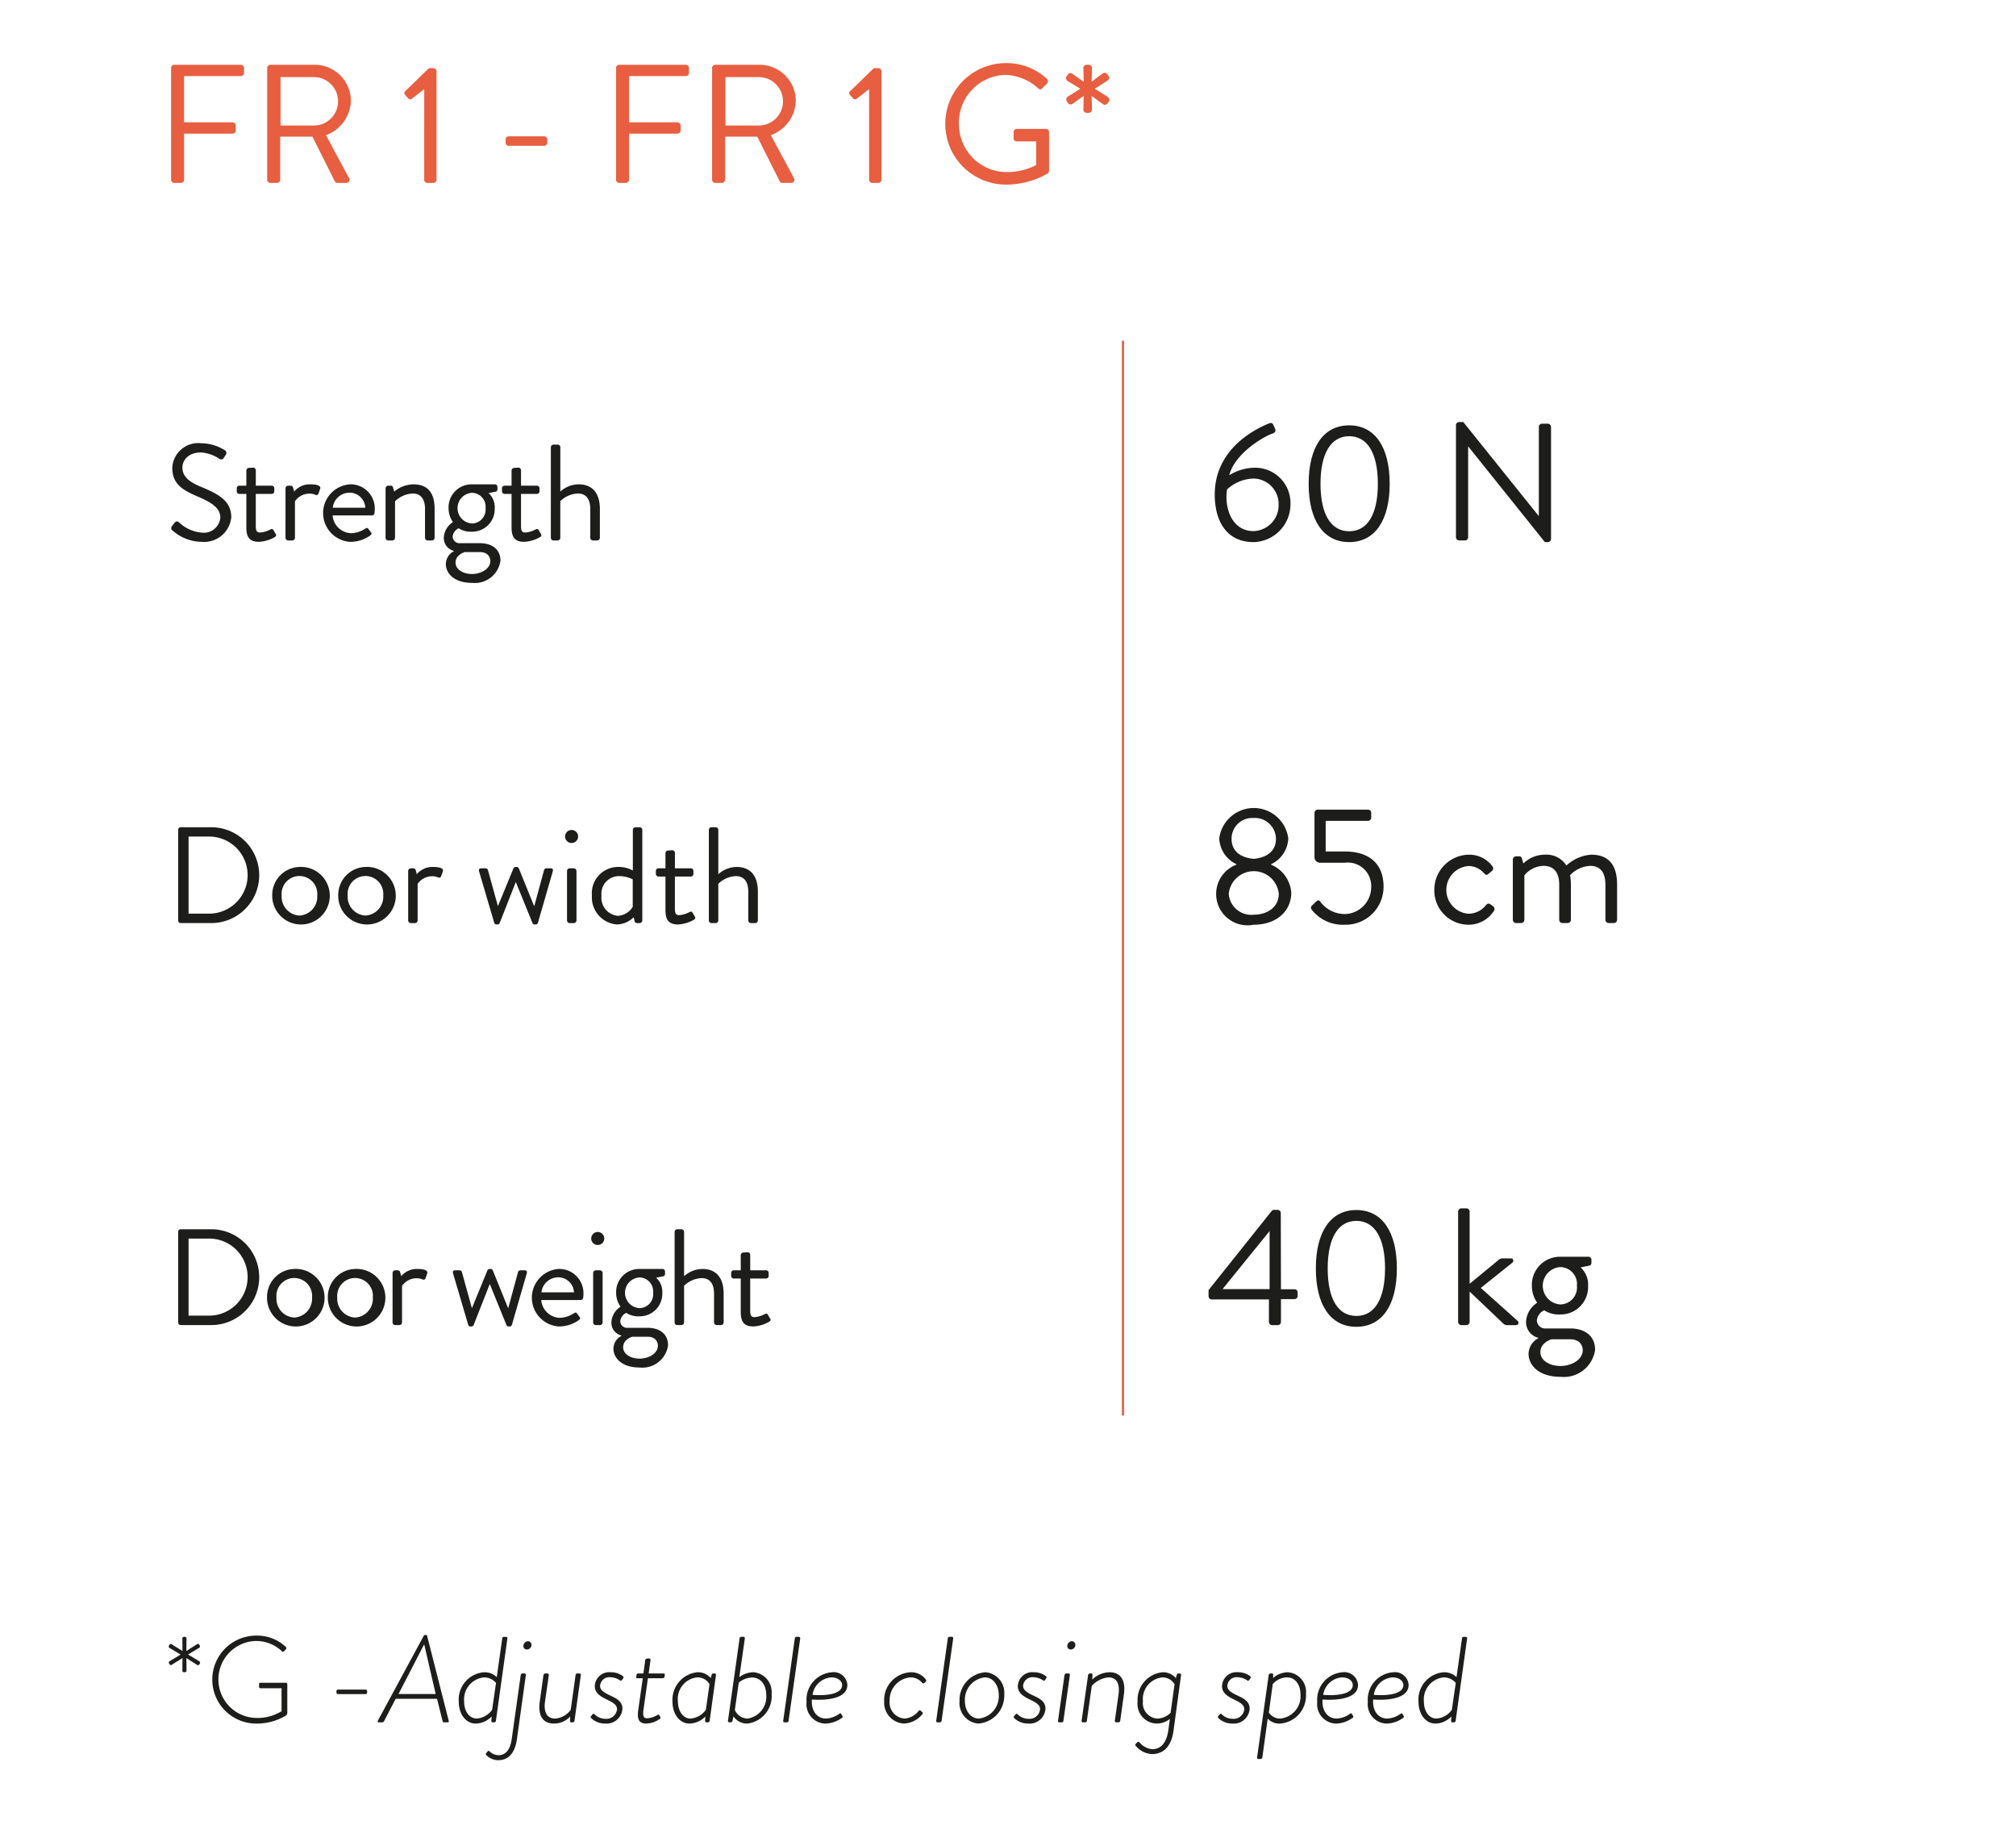 <svg id="Capa_1" data-name="Capa 1" xmlns="http://www.w3.org/2000/svg" viewBox="0 0 140 127"><defs><style>.cls-1{fill:#e85e40;}.cls-2{fill:#1d1d1b;}.cls-3{fill:none;stroke:#e85e40;stroke-width:0.15px;}</style></defs><title>grafiques</title><path class="cls-1" d="M11.883,4.721a.223.223,0,0,1,.223-.223h4.617a.223.223,0,0,1,.223.223V5.061a.223.223,0,0,1-.223.223h-3.938V8.495H16.149a.231.231,0,0,1,.223.223v.34a.231.231,0,0,1-.223.223H12.786V12.479a.231.231,0,0,1-.223.223h-.457a.223.223,0,0,1-.223-.223Z"/><path class="cls-1" d="M18.555,4.721a.223.223,0,0,1,.223-.223h3.035a2.519,2.519,0,0,1,2.555,2.496A2.616,2.616,0,0,1,22.633,9.385l1.605,2.977a.222.222,0,0,1-.199.34H23.442a.201.201,0,0,1-.188-.105L21.696,9.491H19.458V12.479a.231.231,0,0,1-.223.223h-.457a.223.223,0,0,1-.223-.223Zm3.199,3.996a1.682,1.682,0,1,0,0-3.363H19.481V8.717Z"/><path class="cls-1" d="M29.46,6.186l-.844.656a.178.178,0,0,1-.27-.012l-.223-.246a.182.182,0,0,1,.023-.258l1.641-1.594h.316a.22.22,0,0,1,.211.223V12.479a.22.22,0,0,1-.211.223h-.422a.223.223,0,0,1-.223-.223Z"/><path class="cls-1" d="M35.111,9.913V9.69a.215.215,0,0,1,.223-.223h2.449a.215.215,0,0,1,.223.223V9.913a.213.213,0,0,1-.223.211H35.334A.213.213,0,0,1,35.111,9.913Z"/><path class="cls-1" d="M42.78,4.721a.223.223,0,0,1,.223-.223h4.617a.223.223,0,0,1,.223.223V5.061a.223.223,0,0,1-.223.223h-3.938V8.495h3.363a.231.231,0,0,1,.223.223v.34a.231.231,0,0,1-.223.223H43.682V12.479a.23.23,0,0,1-.223.223h-.457a.223.223,0,0,1-.223-.223Z"/><path class="cls-1" d="M49.451,4.721a.223.223,0,0,1,.223-.223h3.035a2.519,2.519,0,0,1,2.555,2.496A2.616,2.616,0,0,1,53.529,9.385l1.605,2.977a.222.222,0,0,1-.199.34H54.337a.201.201,0,0,1-.188-.105L52.591,9.491H50.353V12.479a.231.231,0,0,1-.223.223h-.457a.223.223,0,0,1-.223-.223ZM52.65,8.717a1.682,1.682,0,1,0,0-3.363H50.377V8.717Z"/><path class="cls-1" d="M60.355,6.186l-.844.656a.178.178,0,0,1-.27-.012l-.223-.246a.182.182,0,0,1,.023-.258L60.683,4.733h.316a.22.22,0,0,1,.211.223V12.479a.22.22,0,0,1-.211.223h-.422a.223.223,0,0,1-.223-.223Z"/><path class="cls-1" d="M69.863,4.381a4.121,4.121,0,0,1,2.836,1.09.227.227,0,0,1,.012.328c-.105.105-.234.223-.328.328-.105.117-.176.105-.305-.012a3.559,3.559,0,0,0-2.227-.914,3.304,3.304,0,0,0-3.258,3.363,3.332,3.332,0,0,0,3.258,3.387,4.411,4.411,0,0,0,2.109-.492V9.819H70.613a.213.213,0,0,1-.223-.211V9.174a.215.215,0,0,1,.223-.223h2.027a.22.22,0,0,1,.211.223v2.684a.289.289,0,0,1-.094.188,5.784,5.784,0,0,1-2.895.773,4.219,4.219,0,1,1,0-8.438Z"/><path class="cls-1" d="M75.235,7.616l.023-.961-.785.562a.215.215,0,0,1-.305-.07l-.082-.117a.237.237,0,0,1,.059-.316l.879-.551-.902-.551a.237.237,0,0,1-.059-.305c.035-.047.059-.082.094-.129a.212.212,0,0,1,.293-.07l.809.574L75.235,4.709a.22.22,0,0,1,.223-.211H75.61a.22.22,0,0,1,.223.211l-.023.961.785-.586a.238.238,0,0,1,.305.07l.082.129a.223.223,0,0,1-.059.305l-.902.574.914.574a.228.228,0,0,1,.07.305l-.082.129a.24.24,0,0,1-.316.07l-.797-.574.023.949a.231.231,0,0,1-.223.223h-.152A.231.231,0,0,1,75.235,7.616Z"/><path class="cls-2" d="M88.167,29.387a.188.188,0,0,1,.255.116l.128.278c.058.139.012.267-.209.336-.521.174-2.571,1.32-2.977,2.884a3.443,3.443,0,0,1,1.761-.521,2.448,2.448,0,0,1,2.49,2.513,2.626,2.626,0,0,1-2.56,2.652c-1.876,0-2.698-1.459-2.698-3.301C84.357,31.263,86.997,29.85,88.167,29.387Zm.626,5.651a1.768,1.768,0,0,0-1.749-1.807,2.833,2.833,0,0,0-1.83.753c-.196,1.158.255,2.896,1.842,2.896A1.797,1.797,0,0,0,88.793,35.039Z"/><path class="cls-2" d="M90.879,33.591c0-2.537,1.019-4.054,2.814-4.054,1.795,0,2.813,1.517,2.813,4.054,0,2.536-1.019,4.053-2.813,4.053C91.898,37.645,90.879,36.127,90.879,33.591Zm4.806,0c0-2.096-.718-3.301-1.991-3.301-1.274,0-1.992,1.205-1.992,3.301,0,2.119.718,3.3,1.992,3.3C94.967,36.892,95.685,35.71,95.685,33.591Z"/><path class="cls-2" d="M101.109,29.515a.217.217,0,0,1,.22-.208h.289l5.224,6.509h.023V29.642a.22.22,0,0,1,.22-.22h.405a.227.227,0,0,1,.22.22V37.436a.217.217,0,0,1-.22.208h-.208l-5.316-6.636h-.012v6.3a.219.219,0,0,1-.22.22h-.405a.227.227,0,0,1-.22-.22Z"/><path class="cls-2" d="M11.945,36.532c.048-.057.095-.124.143-.181.095-.124.199-.2.333-.085a2.626,2.626,0,0,0,1.606.722,1.147,1.147,0,0,0,1.273-1.045c0-.656-.57-1.046-1.663-1.502-1.046-.457-1.674-.884-1.674-1.968a1.81,1.81,0,0,1,2.025-1.692,3.106,3.106,0,0,1,1.625.485.211.211,0,0,1,.058.323c-.038.057-.076.124-.114.181a.215.215,0,0,1-.333.085,2.659,2.659,0,0,0-1.245-.437c-1.008,0-1.312.646-1.312,1.045,0,.637.484,1.008,1.283,1.34,1.283.523,2.11,1.008,2.11,2.11A1.89,1.89,0,0,1,14.007,37.625a3.104,3.104,0,0,1-2.006-.77A.209.209,0,0,1,11.945,36.532Z"/><path class="cls-2" d="M17.107,34.298h-.484a.181.181,0,0,1-.181-.181v-.209a.175.175,0,0,1,.181-.18H17.107V32.672a.187.187,0,0,1,.181-.18l.305-.019a.179.179,0,0,1,.171.181v1.074h1.103a.175.175,0,0,1,.181.18v.209a.181.181,0,0,1-.181.181H17.763V36.522c0,.38.095.457.313.457a1.818,1.818,0,0,0,.694-.209c.143-.076.181-.019.228.057l.143.238c.067.114.038.171-.066.238A2.484,2.484,0,0,1,17.982,37.625c-.761,0-.875-.457-.875-1.046Z"/><path class="cls-2" d="M19.827,33.908a.187.187,0,0,1,.181-.18h.181a.163.163,0,0,1,.162.133l.075.276a1.408,1.408,0,0,1,1.142-.504c.285,0,.76.047.665.313l-.114.323c-.048.124-.133.124-.229.085a.983.983,0,0,0-.37-.076A1.221,1.221,0,0,0,20.483,34.811v2.538a.187.187,0,0,1-.181.181h-.295a.187.187,0,0,1-.181-.181Z"/><path class="cls-2" d="M24.305,33.632a1.678,1.678,0,0,1,1.721,1.74,2.263,2.263,0,0,1-.02.256.174.174,0,0,1-.171.162H23.098a1.333,1.333,0,0,0,1.273,1.236,1.808,1.808,0,0,0,.941-.285c.133-.076.189-.124.266-.019.058.076.104.143.162.219.066.085.104.143-.038.247a2.365,2.365,0,0,1-1.397.438,2.001,2.001,0,0,1,0-3.993Zm1.064,1.625a1.098,1.098,0,0,0-1.064-1.046,1.183,1.183,0,0,0-1.198,1.046Z"/><path class="cls-2" d="M26.777,33.908a.187.187,0,0,1,.181-.18h.181a.138.138,0,0,1,.152.114l.085.295a2.122,2.122,0,0,1,1.331-.504c1.103,0,1.474.722,1.474,1.711v2.006a.187.187,0,0,1-.181.181H29.696a.186.186,0,0,1-.181-.181V35.343c0-.722-.323-1.074-.855-1.074a1.871,1.871,0,0,0-1.227.542v2.538a.187.187,0,0,1-.181.181h-.295a.187.187,0,0,1-.181-.181Z"/><path class="cls-2" d="M31.456,36.256a1.672,1.672,0,0,1-.305-.951,1.602,1.602,0,0,1,1.607-1.673h1.606a.175.175,0,0,1,.181.181v.162c0,.066-.038.152-.104.162l-.514.104a1.32,1.32,0,0,1,.428,1.064,1.563,1.563,0,0,1-1.597,1.616,1.504,1.504,0,0,1-.903-.238.716.716,0,0,0-.419.57.472.472,0,0,0,.523.466h1.369c.798,0,1.426.39,1.426,1.217a1.796,1.796,0,0,1-1.968,1.54c-1.274,0-1.825-.684-1.825-1.312a1.026,1.026,0,0,1,.551-.884v-.028a.917.917,0,0,1-.693-.903A1.355,1.355,0,0,1,31.456,36.256Zm1.321,3.603c.628,0,1.273-.352,1.273-.903,0-.124-.057-.618-.722-.618H32.273s-.637.171-.637.732C31.636,39.526,32.13,39.859,32.777,39.859Zm.941-4.573a.962.962,0,0,0-.951-1.064,1.067,1.067,0,0,0,0,2.129A.963.963,0,0,0,33.718,35.286Z"/><path class="cls-2" d="M35.525,34.298h-.484a.181.181,0,0,1-.181-.181v-.209a.175.175,0,0,1,.181-.18H35.525V32.672a.187.187,0,0,1,.181-.18l.305-.019a.179.179,0,0,1,.171.181v1.074h1.103a.175.175,0,0,1,.181.18v.209a.181.181,0,0,1-.181.181H36.181V36.522c0,.38.095.457.313.457a1.818,1.818,0,0,0,.694-.209c.143-.076.181-.019.228.057l.143.238c.067.114.038.171-.066.238A2.484,2.484,0,0,1,36.4,37.625c-.761,0-.875-.457-.875-1.046Z"/><path class="cls-2" d="M38.254,31.056a.186.186,0,0,1,.181-.181h.295a.187.187,0,0,1,.181.181v3.08a1.938,1.938,0,0,1,1.273-.504c.941,0,1.474.599,1.474,1.711v2.006a.187.187,0,0,1-.181.181h-.305a.187.187,0,0,1-.181-.181V35.343c0-.722-.323-1.074-.855-1.074a1.852,1.852,0,0,0-1.226.532v2.548a.187.187,0,0,1-.181.181h-.295a.186.186,0,0,1-.181-.181Z"/><path class="cls-2" d="M12.373,57.626a.179.179,0,0,1,.171-.181h2.13a3.327,3.327,0,1,1,0,6.654H12.544a.179.179,0,0,1-.171-.181Zm2.148,5.818a2.676,2.676,0,1,0,0-5.352H13.095v5.352Z"/><path class="cls-2" d="M20.796,60.202a1.999,1.999,0,1,1-1.892,1.987A1.948,1.948,0,0,1,20.796,60.202Zm0,3.375a1.308,1.308,0,0,0,1.235-1.388,1.241,1.241,0,1,0-2.471,0A1.308,1.308,0,0,0,20.796,63.577Z"/><path class="cls-2" d="M25.379,60.202a1.999,1.999,0,1,1-1.892,1.987A1.949,1.949,0,0,1,25.379,60.202Zm0,3.375a1.308,1.308,0,0,0,1.235-1.388,1.241,1.241,0,1,0-2.471,0A1.308,1.308,0,0,0,25.379,63.577Z"/><path class="cls-2" d="M28.346,60.478a.188.188,0,0,1,.181-.181h.181a.163.163,0,0,1,.162.133l.075.276a1.408,1.408,0,0,1,1.142-.504c.285,0,.76.047.665.313l-.114.323c-.048.124-.133.124-.229.085a.983.983,0,0,0-.37-.076,1.221,1.221,0,0,0-1.036.532V63.919a.188.188,0,0,1-.181.181H28.527a.188.188,0,0,1-.181-.181Z"/><path class="cls-2" d="M33.271,60.516c-.038-.133,0-.219.143-.219h.295a.174.174,0,0,1,.171.105l.694,2.509h.01l1.074-2.614a.167.167,0,0,1,.161-.095h.048a.168.168,0,0,1,.161.095l1.064,2.624h.01l.685-2.519a.172.172,0,0,1,.162-.105h.294c.143,0,.181.086.143.219l-1.036,3.584a.163.163,0,0,1-.161.095h-.048a.167.167,0,0,1-.161-.095l-1.16-2.852-1.122,2.852a.166.166,0,0,1-.161.095h-.048a.155.155,0,0,1-.161-.095Z"/><path class="cls-2" d="M39.243,58.092a.452.452,0,1,1,.446.447A.448.448,0,0,1,39.243,58.092Zm.133,2.386a.188.188,0,0,1,.181-.181h.295a.188.188,0,0,1,.181.181V63.919a.188.188,0,0,1-.181.181h-.295a.188.188,0,0,1-.181-.181Z"/><path class="cls-2" d="M42.931,60.202a2.035,2.035,0,0,1,1.017.247V57.626a.187.187,0,0,1,.181-.181h.295a.187.187,0,0,1,.181.181v6.293a.188.188,0,0,1-.181.181h-.199a.173.173,0,0,1-.162-.152l-.057-.256a1.701,1.701,0,0,1-1.169.503A1.883,1.883,0,0,1,41.106,62.189,1.822,1.822,0,0,1,42.931,60.202Zm-.028,3.394a1.283,1.283,0,0,0,1.036-.627V61.067a2.046,2.046,0,0,0-.923-.228,1.219,1.219,0,0,0-1.245,1.359A1.257,1.257,0,0,0,42.903,63.596Z"/><path class="cls-2" d="M46.212,60.868h-.484a.181.181,0,0,1-.181-.181v-.209a.175.175,0,0,1,.181-.181h.484V59.242a.187.187,0,0,1,.181-.18l.305-.019a.179.179,0,0,1,.171.181v1.074h1.103a.175.175,0,0,1,.181.181V60.687a.181.181,0,0,1-.181.181H46.868V63.092c0,.38.095.457.313.457a1.815,1.815,0,0,0,.694-.209c.143-.076.181-.019.228.057l.143.238c.067.114.038.171-.066.238a2.485,2.485,0,0,1-1.093.323c-.761,0-.875-.456-.875-1.045Z"/><path class="cls-2" d="M49.226,57.626a.186.186,0,0,1,.181-.181h.295a.187.187,0,0,1,.181.181v3.08a1.938,1.938,0,0,1,1.273-.504c.941,0,1.474.599,1.474,1.711V63.919a.188.188,0,0,1-.181.181h-.305a.188.188,0,0,1-.181-.181V61.913c0-.722-.323-1.074-.855-1.074a1.852,1.852,0,0,0-1.226.532V63.919a.188.188,0,0,1-.181.181h-.295a.187.187,0,0,1-.181-.181Z"/><path class="cls-2" d="M12.373,85.542a.179.179,0,0,1,.171-.181h2.13a3.327,3.327,0,1,1,0,6.654H12.544a.179.179,0,0,1-.171-.181Zm2.148,5.817a2.676,2.676,0,1,0,0-5.352H13.095v5.352Z"/><path class="cls-2" d="M20.435,88.118a1.999,1.999,0,1,1-1.892,1.986A1.948,1.948,0,0,1,20.435,88.118Zm0,3.375a1.309,1.309,0,0,0,1.235-1.389,1.241,1.241,0,1,0-2.471,0A1.309,1.309,0,0,0,20.435,91.493Z"/><path class="cls-2" d="M24.657,88.118a1.999,1.999,0,1,1-1.892,1.986A1.949,1.949,0,0,1,24.657,88.118Zm0,3.375a1.309,1.309,0,0,0,1.235-1.389,1.241,1.241,0,1,0-2.471,0A1.309,1.309,0,0,0,24.657,91.493Z"/><path class="cls-2" d="M27.262,88.394a.188.188,0,0,1,.181-.181h.181a.163.163,0,0,1,.162.134l.075.275a1.408,1.408,0,0,1,1.142-.504c.285,0,.76.048.665.313l-.114.323c-.048.124-.133.124-.229.086a.973.973,0,0,0-.37-.076,1.221,1.221,0,0,0-1.036.532V91.835a.188.188,0,0,1-.181.181H27.443a.188.188,0,0,1-.181-.181Z"/><path class="cls-2" d="M31.464,88.432c-.038-.133,0-.219.143-.219H31.902a.174.174,0,0,1,.171.104l.694,2.51H32.777l1.074-2.614a.168.168,0,0,1,.161-.095h.048a.169.169,0,0,1,.161.095l1.064,2.624h.01l.685-2.52a.172.172,0,0,1,.162-.104h.294c.143,0,.181.086.143.219l-1.036,3.584a.163.163,0,0,1-.161.095h-.048a.167.167,0,0,1-.161-.095L34.012,89.164l-1.122,2.852a.166.166,0,0,1-.161.095h-.048a.155.155,0,0,1-.161-.095Z"/><path class="cls-2" d="M38.796,88.118a1.678,1.678,0,0,1,1.721,1.739,2.274,2.274,0,0,1-.02.257.175.175,0,0,1-.171.162H37.588a1.333,1.333,0,0,0,1.273,1.235,1.812,1.812,0,0,0,.941-.285c.133-.076.189-.123.266-.019.058.075.104.143.162.218.066.086.104.143-.038.248a2.366,2.366,0,0,1-1.397.437,2.001,2.001,0,0,1,0-3.992Zm1.064,1.625a1.097,1.097,0,0,0-1.064-1.045,1.182,1.182,0,0,0-1.198,1.045Z"/><path class="cls-2" d="M41.058,86.008a.452.452,0,1,1,.446.446A.448.448,0,0,1,41.058,86.008Zm.133,2.386a.188.188,0,0,1,.181-.181h.295a.188.188,0,0,1,.181.181V91.835a.188.188,0,0,1-.181.181h-.295A.188.188,0,0,1,41.191,91.835Z"/><path class="cls-2" d="M43.093,90.742a1.676,1.676,0,0,1-.305-.951,1.602,1.602,0,0,1,1.607-1.673h1.606a.175.175,0,0,1,.181.181V88.46c0,.066-.038.152-.104.162l-.514.104a1.32,1.32,0,0,1,.428,1.064,1.563,1.563,0,0,1-1.597,1.616,1.506,1.506,0,0,1-.903-.237.713.713,0,0,0-.418.57.471.471,0,0,0,.522.466H44.966c.798,0,1.426.39,1.426,1.217a1.796,1.796,0,0,1-1.968,1.54c-1.274,0-1.825-.685-1.825-1.312A1.024,1.024,0,0,1,43.15,92.767v-.028a.916.916,0,0,1-.693-.903A1.353,1.353,0,0,1,43.093,90.742Zm1.321,3.603c.628,0,1.273-.352,1.273-.903,0-.123-.057-.618-.722-.618H43.911s-.637.172-.637.732C43.274,94.012,43.768,94.345,44.415,94.345Zm.941-4.572a.963.963,0,0,0-.951-1.065,1.067,1.067,0,0,0,0,2.13A.963.963,0,0,0,45.356,89.772Z"/><path class="cls-2" d="M46.849,85.542a.187.187,0,0,1,.181-.181h.295a.188.188,0,0,1,.181.181v3.08a1.938,1.938,0,0,1,1.273-.504c.941,0,1.474.599,1.474,1.711V91.835a.188.188,0,0,1-.181.181h-.305a.188.188,0,0,1-.181-.181V89.829c0-.723-.323-1.074-.855-1.074a1.852,1.852,0,0,0-1.226.532V91.835a.188.188,0,0,1-.181.181h-.295a.187.187,0,0,1-.181-.181Z"/><path class="cls-2" d="M51.441,88.783h-.484a.18.18,0,0,1-.181-.181v-.209a.175.175,0,0,1,.181-.181H51.441V87.158a.187.187,0,0,1,.181-.181l.305-.02a.179.179,0,0,1,.171.181v1.074H53.2a.175.175,0,0,1,.181.181v.209a.18.18,0,0,1-.181.181H52.097v2.225c0,.381.095.456.313.456a1.818,1.818,0,0,0,.694-.209c.143-.076.181-.019.228.058l.143.237c.067.114.038.171-.066.237a2.477,2.477,0,0,1-1.093.323c-.761,0-.875-.456-.875-1.045Z"/><path class="cls-2" d="M85.862,60.045v-.035a2.07,2.07,0,0,1-1.192-1.783,2.416,2.416,0,0,1,4.795,0,2.069,2.069,0,0,1-1.193,1.783v.035A2.29,2.29,0,0,1,89.672,61.979c0,1.263-.984,2.236-2.629,2.236a2.175,2.175,0,0,1-1.182-4.17Zm1.182,3.475c.996,0,1.761-.544,1.761-1.459a1.747,1.747,0,0,0-3.475,0A1.565,1.565,0,0,0,87.044,63.52ZM88.607,58.262a1.466,1.466,0,0,0-1.587-1.459A1.433,1.433,0,0,0,85.526,58.262c0,.718.464,1.274,1.541,1.378C88.132,59.536,88.607,58.979,88.607,58.262Z"/><path class="cls-2" d="M91.134,62.859c.093-.081.174-.174.267-.255.104-.092.196-.116.289.012a2.122,2.122,0,0,0,1.714.857,1.873,1.873,0,0,0,1.818-1.899,1.624,1.624,0,0,0-1.818-1.667H91.644a.385.385,0,0,1-.359-.405V56.443a.22.22,0,0,1,.22-.22h3.498a.22.22,0,0,1,.22.22v.336a.22.22,0,0,1-.22.22H92.061v2.131H93.404c1.749,0,2.676.915,2.676,2.432a2.631,2.631,0,0,1-2.688,2.652,2.758,2.758,0,0,1-2.234-.961C91.006,63.08,90.996,62.999,91.134,62.859Z"/><path class="cls-2" d="M101.989,59.35a1.999,1.999,0,0,1,1.656.811.227.227,0,0,1-.046.324l-.221.185c-.173.162-.231.046-.336-.046a1.428,1.428,0,0,0-1.065-.486,1.661,1.661,0,0,0-.011,3.312,1.542,1.542,0,0,0,1.228-.603c.139-.139.22-.116.347-.023l.128.093a.234.234,0,0,1,.081.324,2.077,2.077,0,0,1-1.772.973,2.381,2.381,0,0,1-2.374-2.421A2.441,2.441,0,0,1,101.989,59.35Z"/><path class="cls-2" d="M105.059,59.686a.228.228,0,0,1,.22-.22h.221a.168.168,0,0,1,.185.139l.104.359a2.115,2.115,0,0,1,1.506-.614,1.628,1.628,0,0,1,1.482.753,2.826,2.826,0,0,1,1.726-.753c1.344,0,1.795.88,1.795,2.085v2.443a.228.228,0,0,1-.22.22h-.371a.228.228,0,0,1-.22-.22V61.435c0-.869-.371-1.309-1.042-1.309a2.07,2.07,0,0,0-1.413.649,3.841,3.841,0,0,1,.058.66v2.443a.228.228,0,0,1-.22.22h-.371a.228.228,0,0,1-.22-.22V61.435c0-.88-.394-1.309-1.101-1.309a1.79,1.79,0,0,0-1.32.66v3.092a.227.227,0,0,1-.22.22h-.359a.228.228,0,0,1-.22-.22Z"/><path class="cls-2" d="M83.928,90.014v-.428L88.317,84.084a.208.208,0,0,1,.174-.069h.232a.22.22,0,0,1,.22.22l.012,5.293h.938a.211.211,0,0,1,.221.209v.255a.22.22,0,0,1-.221.22h-.938v1.587a.228.228,0,0,1-.221.22h-.394a.228.228,0,0,1-.22-.22V90.234H84.148A.22.22,0,0,1,83.928,90.014Zm4.238-.498V85.485L84.901,89.516Z"/><path class="cls-2" d="M91.378,88.08c0-2.536,1.019-4.054,2.814-4.054,1.795,0,2.813,1.518,2.813,4.054s-1.019,4.054-2.813,4.054C92.396,92.134,91.378,90.616,91.378,88.08Zm4.806,0c0-2.097-.718-3.301-1.991-3.301-1.274,0-1.992,1.204-1.992,3.301,0,2.119.718,3.301,1.992,3.301C95.465,91.381,96.183,90.199,96.183,88.08Z"/><path class="cls-2" d="M101.259,84.131a.228.228,0,0,1,.22-.221h.359a.228.228,0,0,1,.22.221v5.015l1.969-1.621a.457.457,0,0,1,.278-.14h.625c.197,0,.186.221.104.29l-2.2,1.76,2.56,2.294a.164.164,0,0,1-.116.289h-.637a.385.385,0,0,1-.231-.093l-2.352-2.235v2.108a.228.228,0,0,1-.22.22h-.359a.228.228,0,0,1-.22-.22Z"/><path class="cls-2" d="M106.751,90.466a2.04,2.04,0,0,1-.37-1.158,1.951,1.951,0,0,1,1.957-2.038h1.957a.213.213,0,0,1,.221.22v.197c0,.081-.047.185-.128.196l-.625.128a1.609,1.609,0,0,1,.521,1.297,1.904,1.904,0,0,1-1.945,1.969,1.836,1.836,0,0,1-1.101-.289.87.87,0,0,0-.51.694.574.574,0,0,0,.638.567h1.668c.973,0,1.736.475,1.736,1.482a2.187,2.187,0,0,1-2.396,1.876c-1.553,0-2.224-.833-2.224-1.598a1.248,1.248,0,0,1,.671-1.077v-.035a1.116,1.116,0,0,1-.845-1.1A1.65,1.65,0,0,1,106.751,90.466Zm1.61,4.39c.764,0,1.552-.429,1.552-1.101,0-.15-.069-.753-.88-.753h-1.286s-.775.209-.775.892C106.971,94.449,107.573,94.855,108.361,94.855Zm1.146-5.571a1.172,1.172,0,0,0-1.158-1.297,1.3,1.3,0,0,0,0,2.594A1.172,1.172,0,0,0,109.507,89.284Z"/><line class="cls-3" x1="77.984" y1="23.663" x2="77.984" y2="98.298"/><path class="cls-2" d="M12.663,116.013l.009-.874-.747.467a.099.099,0,0,1-.144-.034l-.043-.067a.107.107,0,0,1,.034-.145l.772-.467-.781-.466a.115.115,0,0,1-.033-.145l.051-.085c.025-.042.076-.051.136-.017l.755.466-.009-.873a.112.112,0,0,1,.11-.11h.068a.113.113,0,0,1,.11.11l-.009.873.746-.475a.106.106,0,0,1,.145.034l.042.067a.108.108,0,0,1-.033.145l-.781.475.789.476a.106.106,0,0,1,.034.136l-.042.076a.111.111,0,0,1-.153.034l-.746-.476.009.874a.113.113,0,0,1-.11.11h-.068A.112.112,0,0,1,12.663,116.013Z"/><path class="cls-2" d="M17.796,113.578a2.9,2.9,0,0,1,2.054.789.107.107,0,0,1,.008.152c-.042.051-.093.102-.136.145-.051.06-.093.051-.144,0a2.61,2.61,0,0,0-1.79-.713,2.673,2.673,0,0,0,0,5.345,3.177,3.177,0,0,0,1.765-.467v-1.595H18.102c-.093,0-.11-.034-.11-.11v-.169c0-.068.018-.103.11-.103H19.841a.111.111,0,0,1,.11.103v1.968a.234.234,0,0,1-.119.221,3.927,3.927,0,0,1-2.036.543,3.054,3.054,0,1,1,0-6.108Z"/><path class="cls-2" d="M23.364,117.531v-.093a.101.101,0,0,1,.103-.11h1.917a.107.107,0,0,1,.11.11v.093a.112.112,0,0,1-.11.11h-1.917A.106.106,0,0,1,23.364,117.531Z"/><path class="cls-2" d="M26.284,119.602c-.06,0-.076-.051-.042-.119l3.182-5.888a.104.104,0,0,1,.11-.06h.025c.042,0,.084,0,.102.06l1.502,5.905c.017.051,0,.102-.094.102h-.221a.1.1,0,0,1-.11-.076l-.39-1.562H27.48l-.814,1.562a.145.145,0,0,1-.136.076Zm3.971-1.969-.789-3.419H29.44l-1.765,3.419Z"/><path class="cls-2" d="M33.632,116.123a1.215,1.215,0,0,1,.866.34l.381-2.689c.018-.085.043-.11.11-.11H35.151a.092.092,0,0,1,.085.11l-.797,5.718a.127.127,0,0,1-.119.11h-.093a.096.096,0,0,1-.103-.119l.018-.288a1.577,1.577,0,0,1-1.104.492c-.695,0-1.179-.67-1.179-1.511A1.902,1.902,0,0,1,33.632,116.123Zm.543,2.604.271-1.866a1.109,1.109,0,0,0-.831-.382,1.536,1.536,0,0,0-1.383,1.671c0,.653.331,1.188.883,1.188A1.438,1.438,0,0,0,34.175,118.728Z"/><path class="cls-2" d="M36.162,116.318a.125.125,0,0,1,.118-.11h.145a.093.093,0,0,1,.093.11l-.619,4.445c-.144,1.001-.603,1.468-1.314,1.468a1.171,1.171,0,0,1-.823-.364.082.082,0,0,1,0-.119l.102-.127a.079.079,0,0,1,.136,0,.938.938,0,0,0,.619.263c.459,0,.807-.331.917-1.12Zm.187-2.02a.333.333,0,0,1,.313-.33.25.25,0,0,1,.246.263.325.325,0,0,1-.322.313A.234.234,0,0,1,36.348,114.299Z"/><path class="cls-2" d="M37.486,118.143l.254-1.824a.135.135,0,0,1,.119-.11h.161a.095.095,0,0,1,.094.11l-.264,1.824c-.11.789.153,1.196.704,1.196a1.467,1.467,0,0,0,1.078-.603l.339-2.418a.114.114,0,0,1,.119-.11h.161a.093.093,0,0,1,.085.11l-.441,3.173a.135.135,0,0,1-.127.11H39.667c-.06,0-.085-.051-.085-.102l.017-.306a1.514,1.514,0,0,1-1.12.492C37.664,119.687,37.35,119.101,37.486,118.143Z"/><path class="cls-2" d="M41.033,119.186l.11-.136a.091.091,0,0,1,.145-.008,1.058,1.058,0,0,0,.755.313.736.736,0,0,0,.806-.662c0-.33-.313-.483-.746-.695-.441-.212-.798-.458-.798-.908a1.005,1.005,0,0,1,1.12-.967,1.355,1.355,0,0,1,.831.271.1.1,0,0,1,.018.152l-.077.11a.097.097,0,0,1-.152.026,1.228,1.228,0,0,0-.653-.213.649.649,0,0,0-.721.594c0,.289.254.459.628.637.483.229.924.424.924.95a1.101,1.101,0,0,1-1.204,1.035,1.361,1.361,0,0,1-.968-.382A.09.09,0,0,1,41.033,119.186Z"/><path class="cls-2" d="M44.638,116.539h-.373c-.085,0-.093-.043-.076-.11l.017-.136a.097.097,0,0,1,.11-.085h.365l.127-.925a.129.129,0,0,1,.128-.11l.144-.009a.095.095,0,0,1,.094.11l-.128.934h1.027a.09.09,0,0,1,.093.11l-.017.11a.12.12,0,0,1-.119.11H44.995L44.69,118.702c-.052.398-.043.619.263.619a1.58,1.58,0,0,0,.713-.237c.067-.042.102-.009.127.034l.06.11c.033.06.017.102-.043.144a1.725,1.725,0,0,1-.925.314c-.594,0-.636-.416-.56-.959Z"/><path class="cls-2" d="M49.281,119.491a.127.127,0,0,1-.119.11h-.093a.095.095,0,0,1-.102-.119l.017-.288a1.577,1.577,0,0,1-1.103.492c-.696,0-1.18-.67-1.18-1.511a1.926,1.926,0,0,1,1.73-2.053,1.16,1.16,0,0,1,.925.407l.068-.229a.115.115,0,0,1,.118-.094h.094a.093.093,0,0,1,.085.11Zm-.009-2.545a.973.973,0,0,0-.848-.467A1.502,1.502,0,0,0,47.075,118.125c0,.653.331,1.214.883,1.214a1.443,1.443,0,0,0,1.061-.611Z"/><path class="cls-2" d="M51.36,113.773a.119.119,0,0,1,.11-.11h.161a.094.094,0,0,1,.094.11l-.382,2.689a1.661,1.661,0,0,1,.976-.34,1.377,1.377,0,0,1,1.265,1.502,1.915,1.915,0,0,1-1.681,2.062,1.122,1.122,0,0,1-.967-.501l-.067.306a.136.136,0,0,1-.136.11h-.085a.094.094,0,0,1-.094-.11Zm.561,5.565a1.527,1.527,0,0,0,1.289-1.654c0-.679-.382-1.196-.983-1.196a1.537,1.537,0,0,0-.925.356l-.271,1.9A.977.977,0,0,0,51.921,119.339Z"/><path class="cls-2" d="M55.195,113.773a.119.119,0,0,1,.103-.11h.178a.099.099,0,0,1,.094.11l-.807,5.718a.116.116,0,0,1-.127.11h-.17c-.059,0-.085-.051-.076-.11Z"/><path class="cls-2" d="M57.784,116.123a.948.948,0,0,1,1.061.874c0,1.264-2.461,1.018-2.461,1.018-.067.73.314,1.324.976,1.324a1.703,1.703,0,0,0,.925-.331c.076-.051.103-.043.136.017l.077.128a.092.092,0,0,1-.026.136,2.032,2.032,0,0,1-1.188.398,1.345,1.345,0,0,1-1.272-1.502A1.908,1.908,0,0,1,57.784,116.123Zm.695.891c0-.297-.306-.534-.738-.534a1.411,1.411,0,0,0-1.314,1.213C57.351,117.77,58.479,117.65,58.479,117.014Z"/><path class="cls-2" d="M63.265,116.123a1.249,1.249,0,0,1,1.044.526c.034.051.009.102-.043.152l-.067.06a.107.107,0,0,1-.17-.017,1.045,1.045,0,0,0-.797-.365,1.574,1.574,0,0,0-1.451,1.629,1.115,1.115,0,0,0,1.026,1.23,1.338,1.338,0,0,0,.976-.518c.068-.068.11-.068.161-.018l.103.094a.088.088,0,0,1,.008.136,1.733,1.733,0,0,1-1.289.653,1.453,1.453,0,0,1-1.366-1.536A1.934,1.934,0,0,1,63.265,116.123Z"/><path class="cls-2" d="M65.82,113.773a.119.119,0,0,1,.103-.11h.178a.099.099,0,0,1,.094.11l-.807,5.718a.116.116,0,0,1-.127.11h-.17c-.059,0-.085-.051-.076-.11Z"/><path class="cls-2" d="M68.442,116.123a1.423,1.423,0,0,1,1.298,1.536,1.941,1.941,0,0,1-1.799,2.027,1.424,1.424,0,0,1-1.307-1.536A1.941,1.941,0,0,1,68.442,116.123Zm-.459,3.216a1.557,1.557,0,0,0,1.375-1.646c0-.67-.391-1.213-.968-1.213a1.554,1.554,0,0,0-1.383,1.638C67.007,118.796,67.398,119.339,67.983,119.339Z"/><path class="cls-2" d="M70.411,119.186l.11-.136a.091.091,0,0,1,.145-.008,1.058,1.058,0,0,0,.755.313.736.736,0,0,0,.806-.662c0-.33-.313-.483-.746-.695-.441-.212-.798-.458-.798-.908a1.005,1.005,0,0,1,1.12-.967,1.355,1.355,0,0,1,.831.271.1.1,0,0,1,.018.152l-.077.11a.097.097,0,0,1-.152.026,1.228,1.228,0,0,0-.653-.213.649.649,0,0,0-.721.594c0,.289.254.459.628.637.483.229.925.424.925.95a1.102,1.102,0,0,1-1.205,1.035,1.356,1.356,0,0,1-.967-.382A.089.089,0,0,1,70.411,119.186Z"/><path class="cls-2" d="M73.924,116.318a.135.135,0,0,1,.127-.11h.153a.094.094,0,0,1,.093.11l-.449,3.173a.11.11,0,0,1-.119.11h-.178c-.06,0-.085-.051-.077-.11Zm.195-2.02a.335.335,0,0,1,.322-.33.248.248,0,0,1,.237.263.325.325,0,0,1-.322.313A.234.234,0,0,1,74.12,114.299Z"/><path class="cls-2" d="M75.562,116.318a.135.135,0,0,1,.127-.11h.085a.083.083,0,0,1,.094.085l-.018.339a1.764,1.764,0,0,1,1.196-.509c.814,0,1.137.603,1.001,1.553l-.254,1.815a.136.136,0,0,1-.128.11h-.152a.095.095,0,0,1-.094-.11l.255-1.815c.11-.78-.145-1.196-.704-1.196a1.775,1.775,0,0,0-1.153.594l-.34,2.418a.116.116,0,0,1-.127.11h-.161c-.06,0-.085-.051-.077-.11Z"/><path class="cls-2" d="M80.729,116.123a1.16,1.16,0,0,1,.925.407l.068-.229a.115.115,0,0,1,.118-.094h.094a.093.093,0,0,1,.085.11l-.526,3.877c-.17,1.205-.797,1.612-1.502,1.612a1.58,1.58,0,0,1-1.111-.561c-.051-.051-.059-.102.009-.169l.076-.077c.043-.042.094-.076.179.009a1.321,1.321,0,0,0,.874.458c.424,0,.958-.212,1.119-1.332l.103-.771a1.447,1.447,0,0,1-.942.322,1.362,1.362,0,0,1-1.298-1.511A1.926,1.926,0,0,1,80.729,116.123Zm-.348,3.216a1.335,1.335,0,0,0,.908-.399l.279-1.984a.973.973,0,0,0-.848-.476,1.51,1.51,0,0,0-1.35,1.654A1.073,1.073,0,0,0,80.381,119.339Z"/><path class="cls-2" d="M84.591,119.186l.11-.136a.091.091,0,0,1,.145-.008,1.058,1.058,0,0,0,.755.313.736.736,0,0,0,.806-.662c0-.33-.313-.483-.746-.695-.441-.212-.798-.458-.798-.908a1.005,1.005,0,0,1,1.12-.967,1.355,1.355,0,0,1,.831.271.1.1,0,0,1,.018.152l-.077.11a.097.097,0,0,1-.152.026,1.228,1.228,0,0,0-.653-.213.649.649,0,0,0-.721.594c0,.289.254.459.628.637.483.229.924.424.924.95a1.101,1.101,0,0,1-1.204,1.035,1.361,1.361,0,0,1-.968-.382A.09.09,0,0,1,84.591,119.186Z"/><path class="cls-2" d="M87.663,122.036a.135.135,0,0,1-.127.11h-.145a.093.093,0,0,1-.093-.11l.806-5.718a.127.127,0,0,1,.127-.11h.094c.06,0,.093.025.093.085l-.008.229a1.594,1.594,0,0,1,1.034-.398,1.367,1.367,0,0,1,1.248,1.51,1.945,1.945,0,0,1-1.808,2.054,1.089,1.089,0,0,1-.849-.348Zm1.23-2.697a1.552,1.552,0,0,0,1.417-1.68c0-.653-.34-1.18-.942-1.18a1.343,1.343,0,0,0-.983.467l-.271,1.977A.931.931,0,0,0,88.893,119.339Z"/><path class="cls-2" d="M93.247,116.123a.948.948,0,0,1,1.061.874c0,1.264-2.461,1.018-2.461,1.018-.067.73.314,1.324.976,1.324a1.703,1.703,0,0,0,.925-.331c.076-.051.103-.043.136.017l.077.128a.092.092,0,0,1-.026.136,2.032,2.032,0,0,1-1.188.398,1.345,1.345,0,0,1-1.272-1.502A1.908,1.908,0,0,1,93.247,116.123Zm.695.891c0-.297-.306-.534-.738-.534a1.411,1.411,0,0,0-1.314,1.213C92.814,117.77,93.942,117.65,93.942,117.014Z"/><path class="cls-2" d="M96.76,116.123a.948.948,0,0,1,1.061.874c0,1.264-2.461,1.018-2.461,1.018-.067.73.314,1.324.976,1.324a1.703,1.703,0,0,0,.925-.331c.076-.051.103-.043.136.017l.077.128a.092.092,0,0,1-.026.136,2.032,2.032,0,0,1-1.188.398,1.345,1.345,0,0,1-1.272-1.502A1.908,1.908,0,0,1,96.76,116.123Zm.695.891c0-.297-.306-.534-.738-.534a1.411,1.411,0,0,0-1.314,1.213C96.328,117.77,97.456,117.65,97.456,117.014Z"/><path class="cls-2" d="M100.281,116.123a1.215,1.215,0,0,1,.866.34l.381-2.689c.018-.085.043-.11.11-.11h.161a.092.092,0,0,1,.085.11l-.797,5.718a.127.127,0,0,1-.119.11h-.093a.096.096,0,0,1-.103-.119l.018-.288a1.577,1.577,0,0,1-1.104.492c-.695,0-1.179-.67-1.179-1.511A1.902,1.902,0,0,1,100.281,116.123Zm.543,2.604.271-1.866a1.109,1.109,0,0,0-.831-.382,1.536,1.536,0,0,0-1.383,1.671c0,.653.331,1.188.883,1.188A1.438,1.438,0,0,0,100.824,118.728Z"/></svg>